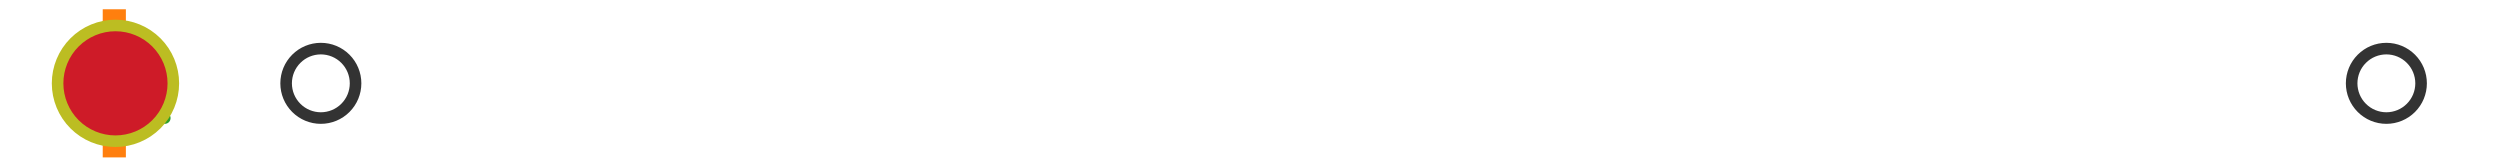 <?xml version="1.0" encoding="utf-8" standalone="no"?>
<!DOCTYPE svg PUBLIC "-//W3C//DTD SVG 1.1//EN"
  "http://www.w3.org/Graphics/SVG/1.1/DTD/svg11.dtd">
<svg xmlns:xlink="http://www.w3.org/1999/xlink" width="216pt" height="14.4pt" viewBox="0 0 216 14.4" xmlns="http://www.w3.org/2000/svg" version="1.1">
 <defs>
  <style type="text/css">*{stroke-linejoin: round; stroke-linecap: butt}</style>
 </defs>
 <g id="figure_1">
  <g id="patch_1">
   <path d="M 0 14.4 
L 216 14.4 
L 216 0 
L 0 0 
z
" style="fill: #ffffff"/>
  </g>
  <g id="axes_1">
   <g id="patch_2">
    <path d="M 9.825 12.6 
L 9.825 1.8 
L 10.034 1.8 
L 10.034 12.6 
L 9.825 12.6 
z
" clip-path="url(#pbbc3dc6090)" style="fill: #bbbbbb; stroke: #333333; stroke-linejoin: miter"/>
   </g>
   <g id="line2d_1">
    <path d="M 9.825 7.2 
L 9.818 7.2 
" clip-path="url(#pbbc3dc6090)" style="fill: none; stroke: #333333; stroke-linecap: square"/>
   </g>
   <g id="line2d_2">
    <path d="M 10.034 7.2 
L 10.336 7.2 
" clip-path="url(#pbbc3dc6090)" style="fill: none; stroke: #333333; stroke-linecap: square"/>
   </g>
   <g id="line2d_3">
    <path d="M 9.818 9.9 
L 9.818 4.5 
" clip-path="url(#pbbc3dc6090)" style="fill: none; stroke: #333333; stroke-linecap: square"/>
   </g>
   <g id="line2d_4">
    <path d="M 10.336 9.9 
L 10.336 4.5 
" clip-path="url(#pbbc3dc6090)" style="fill: none; stroke: #333333; stroke-linecap: square"/>
   </g>
   <g id="line2d_5">
    <defs>
     <path id="m6681b04d2d" d="M 0 3 
C 0.796 3 1.559 2.684 2.121 2.121 
C 2.684 1.559 3 0.796 3 0 
C 3 -0.796 2.684 -1.559 2.121 -2.121 
C 1.559 -2.684 0.796 -3 0 -3 
C -0.796 -3 -1.559 -2.684 -2.121 -2.121 
C -2.684 -1.559 -3 -0.796 -3 0 
C -3 0.796 -2.684 1.559 -2.121 2.121 
C -1.559 2.684 -0.796 3 0 3 
z
" style="stroke: #333333"/>
    </defs>
    <g clip-path="url(#pbbc3dc6090)">
     <use xlink:href="#m6681b04d2d" x="11.155" y="7.2" style="fill-opacity: 0; stroke: #333333"/>
     <use xlink:href="#m6681b04d2d" x="10.38" y="7.2" style="fill-opacity: 0; stroke: #333333"/>
     <use xlink:href="#m6681b04d2d" x="10.403" y="7.2" style="fill-opacity: 0; stroke: #333333"/>
     <use xlink:href="#m6681b04d2d" x="10.405" y="7.2" style="fill-opacity: 0; stroke: #333333"/>
     <use xlink:href="#m6681b04d2d" x="10.698" y="7.2" style="fill-opacity: 0; stroke: #333333"/>
     <use xlink:href="#m6681b04d2d" x="10.352" y="7.2" style="fill-opacity: 0; stroke: #333333"/>
     <use xlink:href="#m6681b04d2d" x="10.557" y="7.2" style="fill-opacity: 0; stroke: #333333"/>
     <use xlink:href="#m6681b04d2d" x="10.718" y="7.2" style="fill-opacity: 0; stroke: #333333"/>
     <use xlink:href="#m6681b04d2d" x="27.721" y="7.2" style="fill-opacity: 0; stroke: #333333"/>
     <use xlink:href="#m6681b04d2d" x="10.364" y="7.2" style="fill-opacity: 0; stroke: #333333"/>
     <use xlink:href="#m6681b04d2d" x="10.824" y="7.2" style="fill-opacity: 0; stroke: #333333"/>
     <use xlink:href="#m6681b04d2d" x="206.182" y="7.2" style="fill-opacity: 0; stroke: #333333"/>
    </g>
   </g>
   <g id="line2d_6">
    <path d="M 9.876 12.6 
L 9.876 1.8 
" clip-path="url(#pbbc3dc6090)" style="fill: none; stroke: #ff7f0e; stroke-width: 2; stroke-linecap: square"/>
   </g>
   <g id="line2d_7">
    <defs>
     <path id="m9728319dcc" d="M 0 -3 
L -3 3 
L 3 3 
z
" style="stroke: #2ca02c; stroke-linejoin: miter"/>
    </defs>
    <g clip-path="url(#pbbc3dc6090)">
     <use xlink:href="#m9728319dcc" x="11.238" y="7.2" style="fill: #2ca02c; stroke: #2ca02c; stroke-linejoin: miter"/>
    </g>
   </g>
   <g id="line2d_8">
    <defs>
     <path id="m9c0f66e081" d="M 0 5 
C 1.326 5 2.598 4.473 3.536 3.536 
C 4.473 2.598 5 1.326 5 0 
C 5 -1.326 4.473 -2.598 3.536 -3.536 
C 2.598 -4.473 1.326 -5 0 -5 
C -1.326 -5 -2.598 -4.473 -3.536 -3.536 
C -4.473 -2.598 -5 -1.326 -5 0 
C -5 1.326 -4.473 2.598 -3.536 3.536 
C -2.598 4.473 -1.326 5 0 5 
z
" style="stroke: #bcbd22"/>
    </defs>
    <g clip-path="url(#pbbc3dc6090)">
     <use xlink:href="#m9c0f66e081" x="9.976" y="7.2" style="fill: #ce1b28; stroke: #bcbd22"/>
    </g>
   </g>
  </g>
 </g>
 <defs>
  <clipPath id="pbbc3dc6090">
   <rect x="0" y="-28.8" width="216" height="72"/>
  </clipPath>
 </defs>
</svg>
